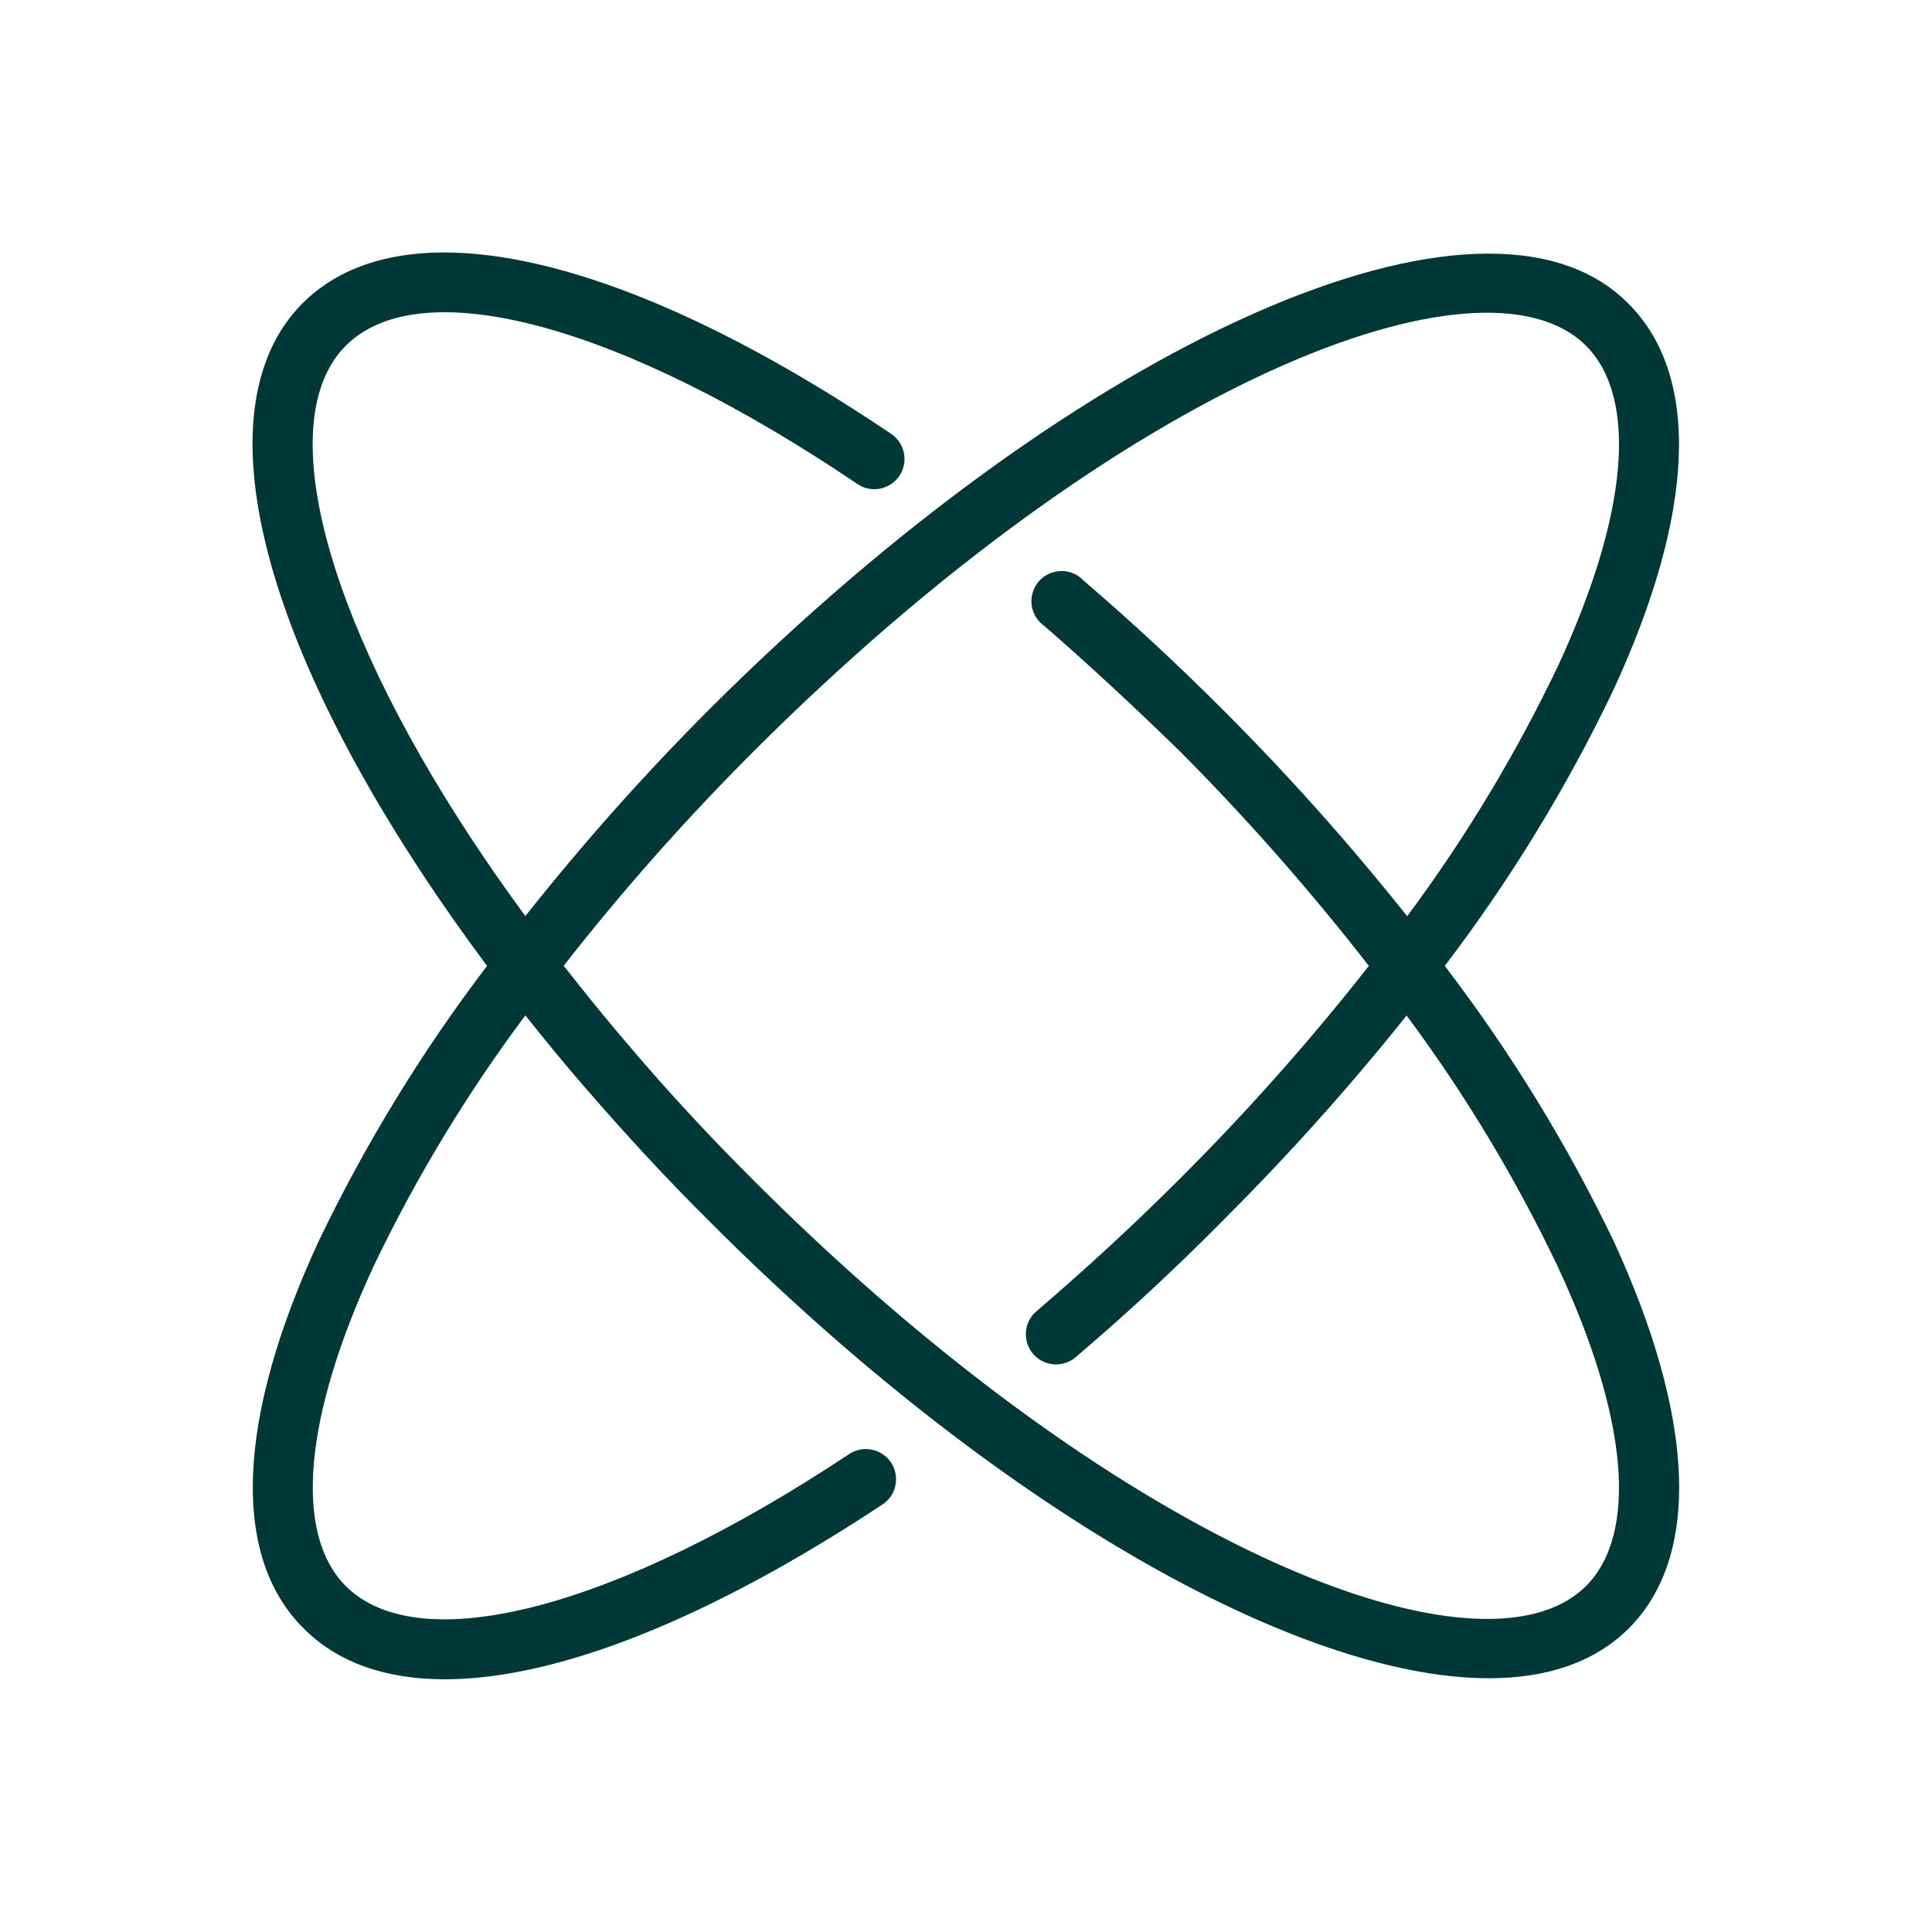 <?xml version="1.0" encoding="UTF-8"?> <svg xmlns="http://www.w3.org/2000/svg" viewBox="0 0 128.00 128.00" data-guides="{&quot;vertical&quot;:[],&quot;horizontal&quot;:[]}"><defs></defs><path fill="#003837" stroke="none" fill-opacity="1" stroke-width="1" stroke-opacity="1" color="rgb(51, 51, 51)" id="tSvgc252bd8a88" title="Path 1" d="M95.72 63.993C100.043 58.319 103.775 52.218 106.858 45.785C112.318 34.006 112.698 24.877 107.858 20.088C98.389 10.569 71.652 22.398 46.995 46.995C42.673 51.324 38.603 55.897 34.806 60.693C33.556 58.994 32.367 57.284 31.257 55.604C21.368 40.606 18.088 27.737 22.907 22.907C27.907 17.908 41.206 21.518 56.804 32.066C58.082 32.929 59.813 32.084 59.921 30.547C59.971 29.833 59.637 29.147 59.044 28.747C41.255 16.748 26.687 13.479 20.048 20.088C13.668 26.497 16.598 40.596 27.917 57.794C29.267 59.853 30.727 61.923 32.267 63.993C27.947 69.669 24.214 75.77 21.128 82.201C15.668 93.98 15.288 103.109 20.128 107.898C22.368 110.148 25.557 111.258 29.477 111.258C36.906 111.258 47.005 107.258 58.474 99.669C59.755 98.815 59.631 96.894 58.251 96.211C57.61 95.894 56.849 95.943 56.254 96.34C40.876 106.548 27.817 109.988 22.907 105.079C19.448 101.609 20.118 93.89 24.757 83.881C27.556 78.03 30.922 72.467 34.806 67.273C36.096 68.892 37.416 70.512 38.806 72.102C41.395 75.102 44.165 78.102 47.045 80.961C65.893 99.829 85.991 111.188 98.649 111.188C102.509 111.188 105.648 110.128 107.898 107.898C112.698 103.109 112.318 93.98 106.898 82.201C103.803 75.766 100.057 69.665 95.72 63.993ZM105.079 105.079C103.609 106.538 101.379 107.258 98.519 107.258C88.02 107.258 69.162 97.449 49.855 78.132C47.045 75.322 44.335 72.412 41.855 69.493C40.286 67.673 38.786 65.823 37.346 63.983C41.226 59.025 45.403 54.307 49.855 49.855C74.422 25.277 98.239 16.078 105.079 22.907C108.538 26.377 107.868 34.096 103.229 44.105C100.442 49.949 97.094 55.508 93.23 60.703C89.414 55.905 85.328 51.328 80.991 46.995C77.992 43.995 74.912 41.136 71.802 38.476C70.757 37.346 68.88 37.77 68.424 39.241C68.165 40.073 68.476 40.978 69.192 41.475C72.192 44.075 75.192 46.875 78.192 49.795C82.641 54.27 86.815 59.012 90.69 63.993C86.794 68.956 82.6 73.677 78.132 78.132C75.062 81.201 71.872 84.131 68.672 86.871C67.499 87.867 67.844 89.761 69.294 90.279C69.967 90.52 70.718 90.383 71.262 89.92C74.552 87.121 77.812 84.111 80.961 80.921C85.292 76.61 89.375 72.057 93.19 67.283C97.054 72.478 100.403 78.037 103.189 83.881C107.868 93.89 108.538 101.609 105.079 105.079Z"></path></svg> 